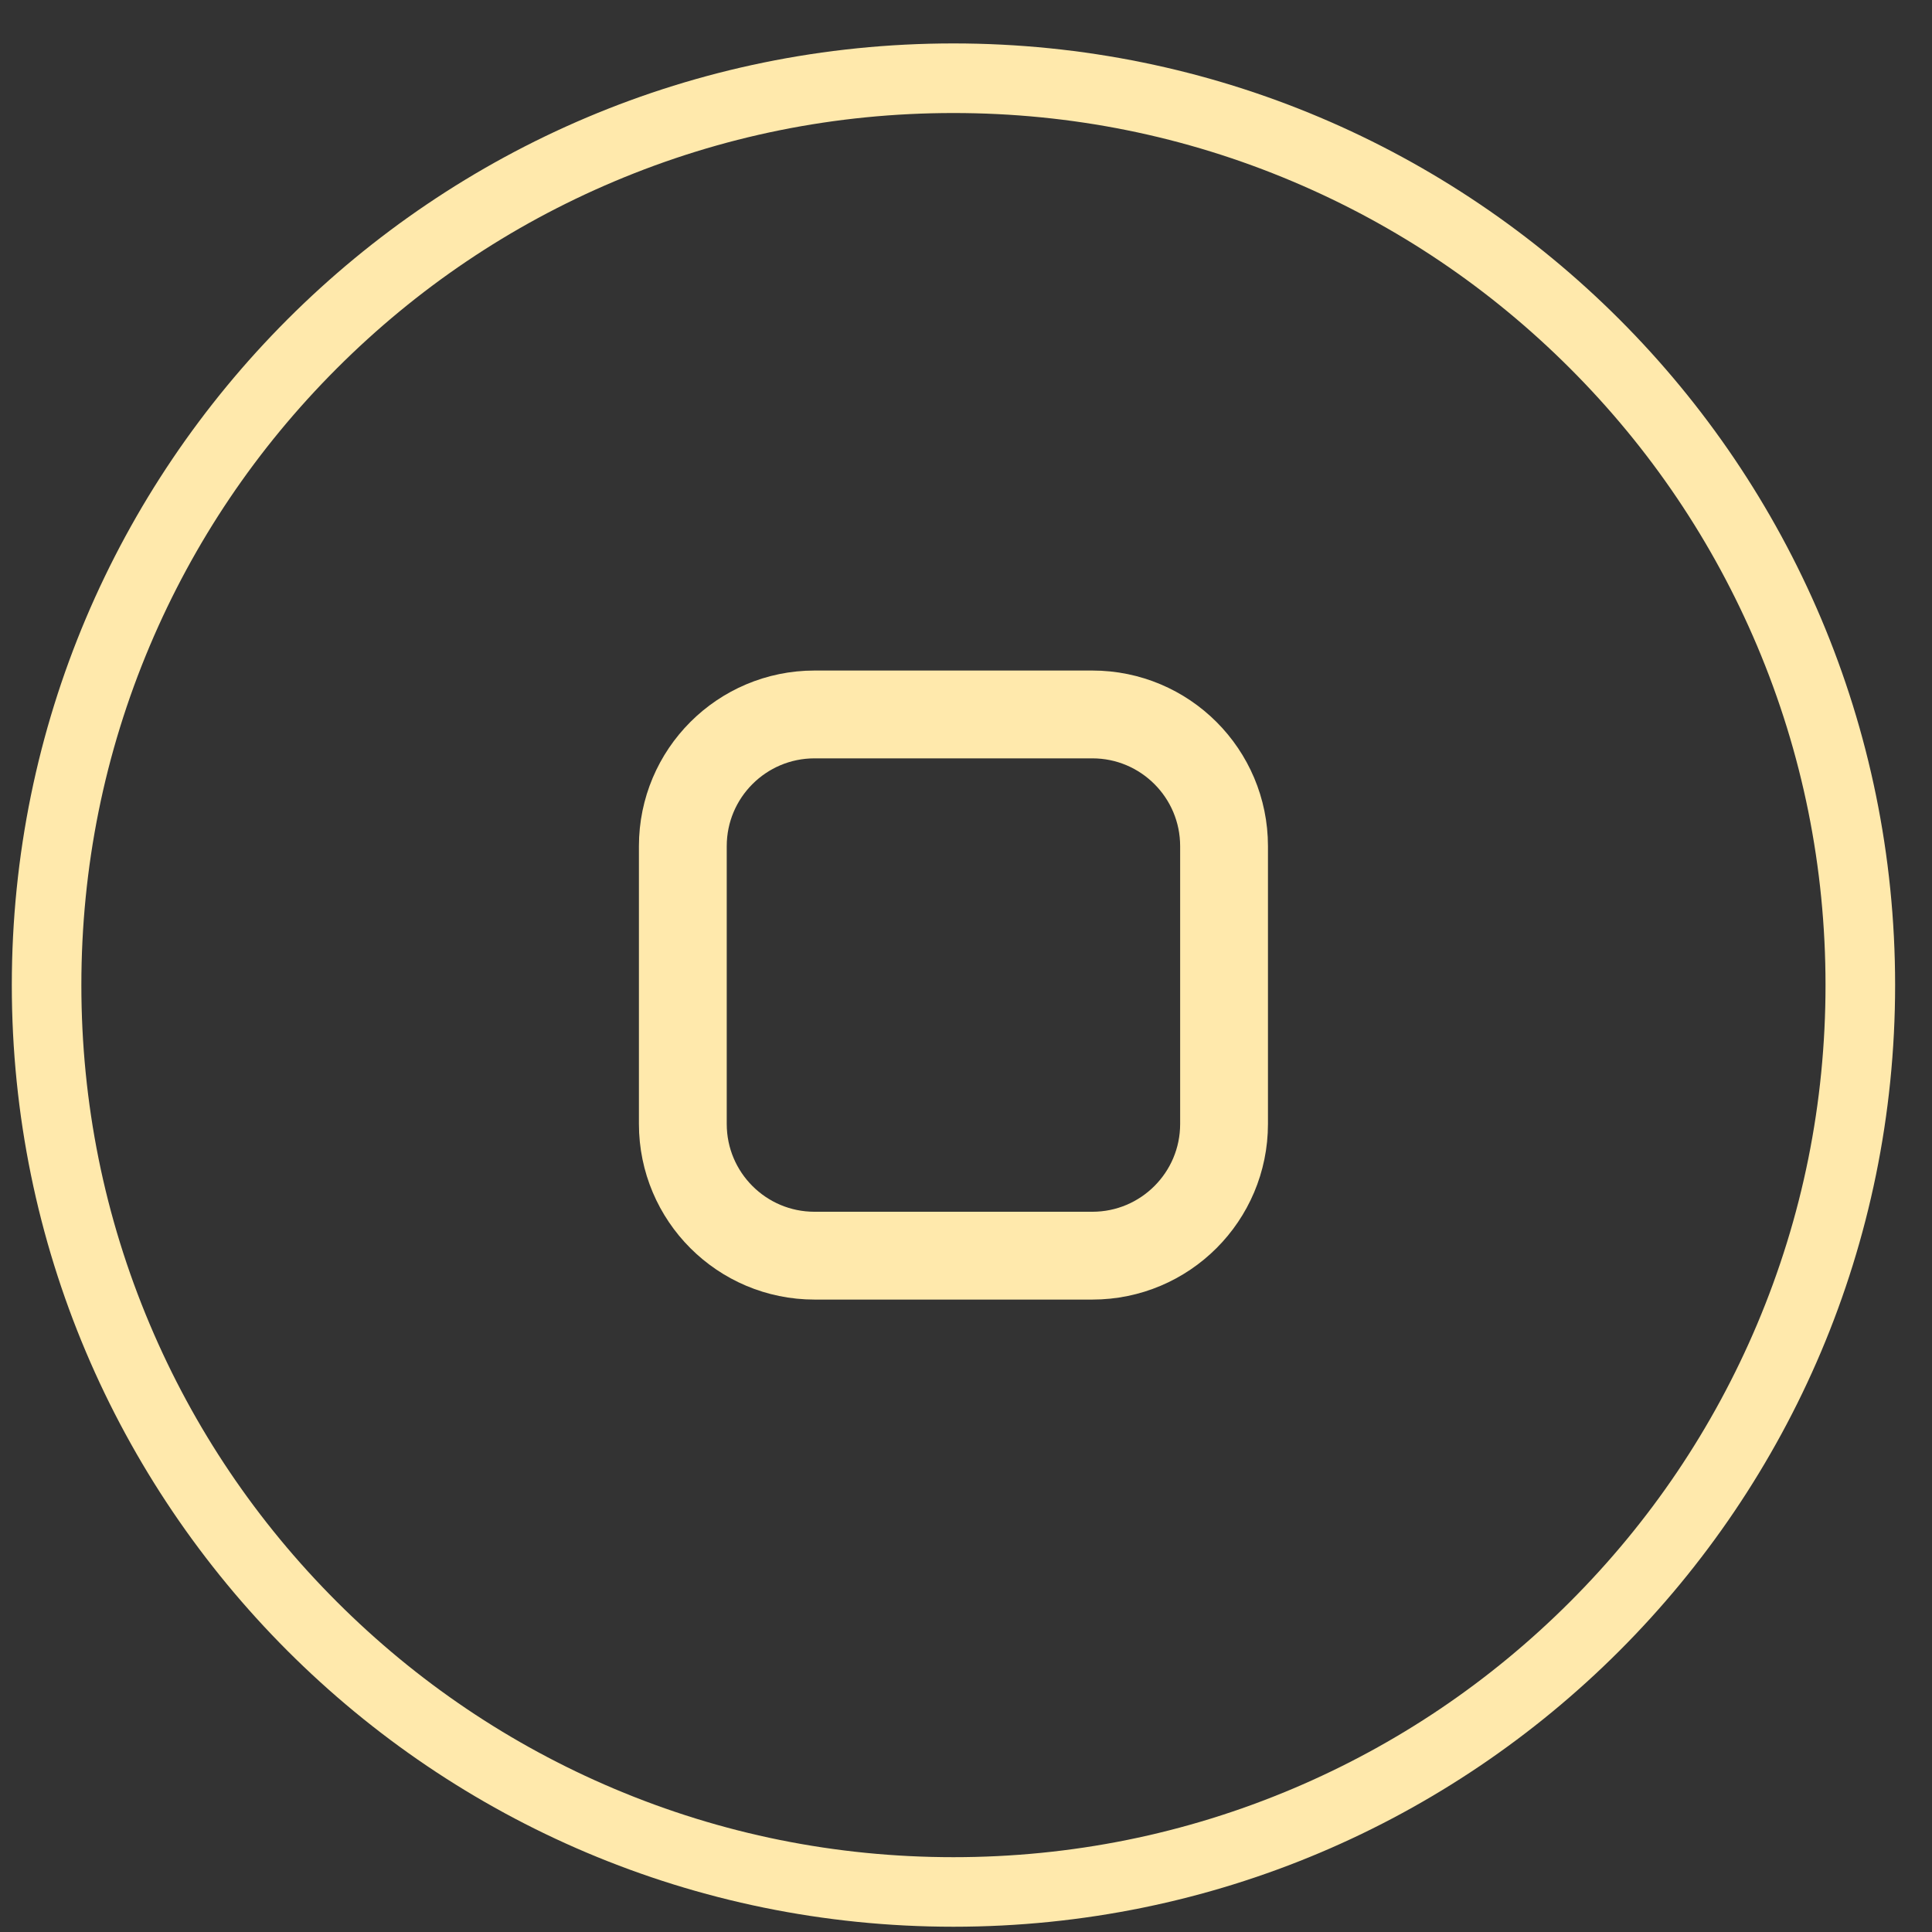 <svg width="44" height="44" viewBox="0 0 44 44" fill="none" xmlns="http://www.w3.org/2000/svg">
<rect x="0" y="0" width="44" height="44" fill="#333333" stroke="none"/>
<path d="M21.714 2.574C19.032 2.574 16.431 3.099 13.984 4.134C11.619 5.134 9.495 6.566 7.67 8.391C5.846 10.216 4.413 12.34 3.413 14.704C2.378 17.152 1.853 19.753 1.853 22.435C1.853 25.117 2.378 27.717 3.413 30.165C4.413 32.53 5.846 34.654 7.67 36.478C9.495 38.303 11.619 39.735 13.984 40.736C16.431 41.771 19.032 42.296 21.714 42.296C24.396 42.296 26.997 41.771 29.444 40.736C31.809 39.735 33.933 38.303 35.758 36.478C37.582 34.654 39.014 32.53 40.015 30.165C41.05 27.717 41.575 25.117 41.575 22.435C41.575 19.753 41.05 17.152 40.015 14.704C39.014 12.34 37.582 10.216 35.758 8.391C33.933 6.566 31.809 5.134 29.444 4.134C26.997 3.099 24.396 2.574 21.714 2.574ZM21.714 0.989C33.558 0.989 43.16 10.591 43.16 22.435C43.16 34.279 33.558 43.88 21.714 43.88C9.87 43.88 0.269 34.279 0.269 22.435C0.269 10.591 9.87 0.989 21.714 0.989Z" fill="#FFE9AC"/>
<path d="M24.877 16.271H18.551C16.894 16.271 15.551 17.615 15.551 19.271V25.597C15.551 27.254 16.894 28.597 18.551 28.597H24.877C26.534 28.597 27.877 27.254 27.877 25.597V19.271C27.877 17.615 26.534 16.271 24.877 16.271Z" stroke="#FFE9AC" stroke-width="2"/>
</svg>
